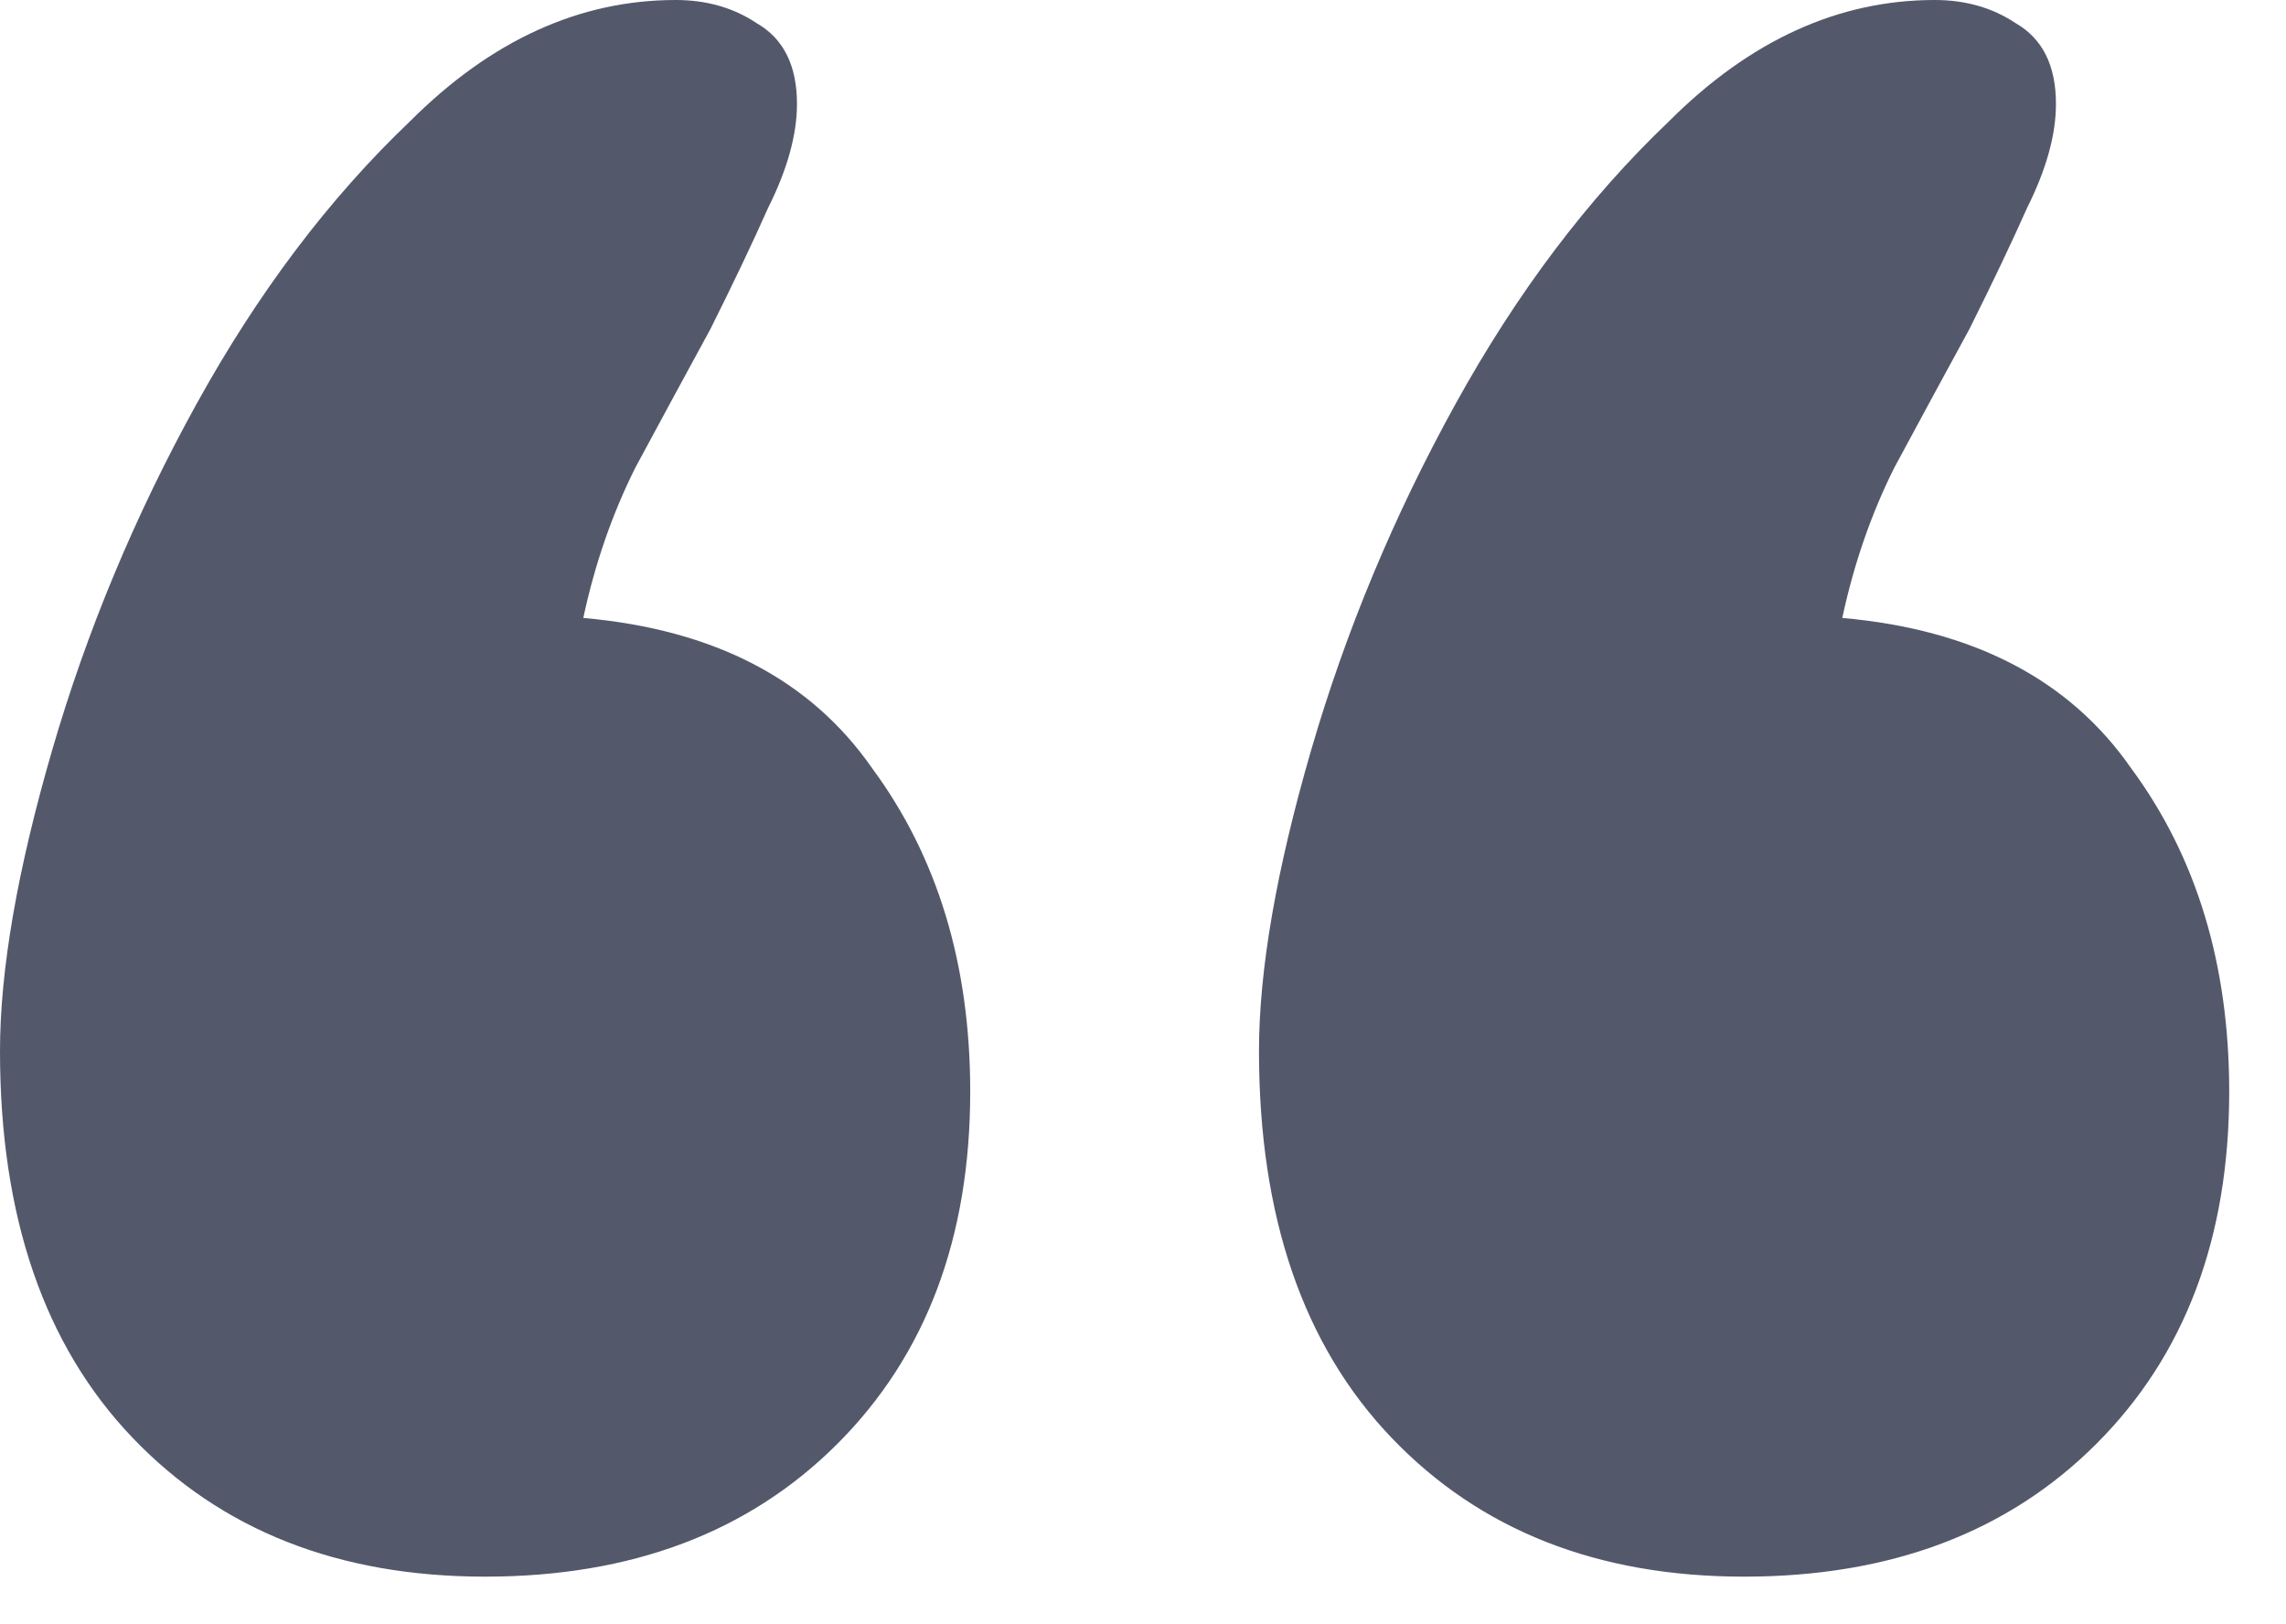 <svg width="38" height="27" viewBox="0 0 38 27" fill="none" xmlns="http://www.w3.org/2000/svg">
<path d="M37.056 18.144C37.056 20.576 36.32 22.528 34.848 24C33.376 25.472 31.424 26.208 28.992 26.208C26.56 26.208 24.608 25.44 23.136 23.904C21.664 22.368 20.928 20.224 20.928 17.472C20.928 16.128 21.216 14.464 21.792 12.48C22.368 10.496 23.168 8.576 24.192 6.72C25.216 4.864 26.4 3.296 27.744 2.016C29.088 0.672 30.56 0 32.16 0C32.672 0 33.12 0.128 33.504 0.384C33.952 0.64 34.176 1.088 34.176 1.728C34.176 2.24 34.016 2.816 33.696 3.456C33.44 4.032 33.12 4.704 32.736 5.472C32.352 6.176 31.936 6.944 31.488 7.776C31.104 8.544 30.816 9.376 30.624 10.272C32.8 10.464 34.4 11.296 35.424 12.768C36.512 14.24 37.056 16.032 37.056 18.144ZM16.128 18.144C16.128 20.576 15.392 22.528 13.92 24C12.448 25.472 10.496 26.208 8.064 26.208C5.632 26.208 3.68 25.44 2.208 23.904C0.736 22.368 0 20.224 0 17.472C0 16.128 0.288 14.464 0.864 12.48C1.44 10.496 2.24 8.576 3.264 6.72C4.288 4.864 5.472 3.296 6.816 2.016C8.16 0.672 9.632 0 11.232 0C11.744 0 12.192 0.128 12.576 0.384C13.024 0.64 13.248 1.088 13.248 1.728C13.248 2.24 13.088 2.816 12.768 3.456C12.512 4.032 12.192 4.704 11.808 5.472C11.424 6.176 11.008 6.944 10.56 7.776C10.176 8.544 9.888 9.376 9.696 10.272C11.872 10.464 13.472 11.296 14.496 12.768C15.584 14.24 16.128 16.032 16.128 18.144Z" fill="#54586B"/>
</svg>
